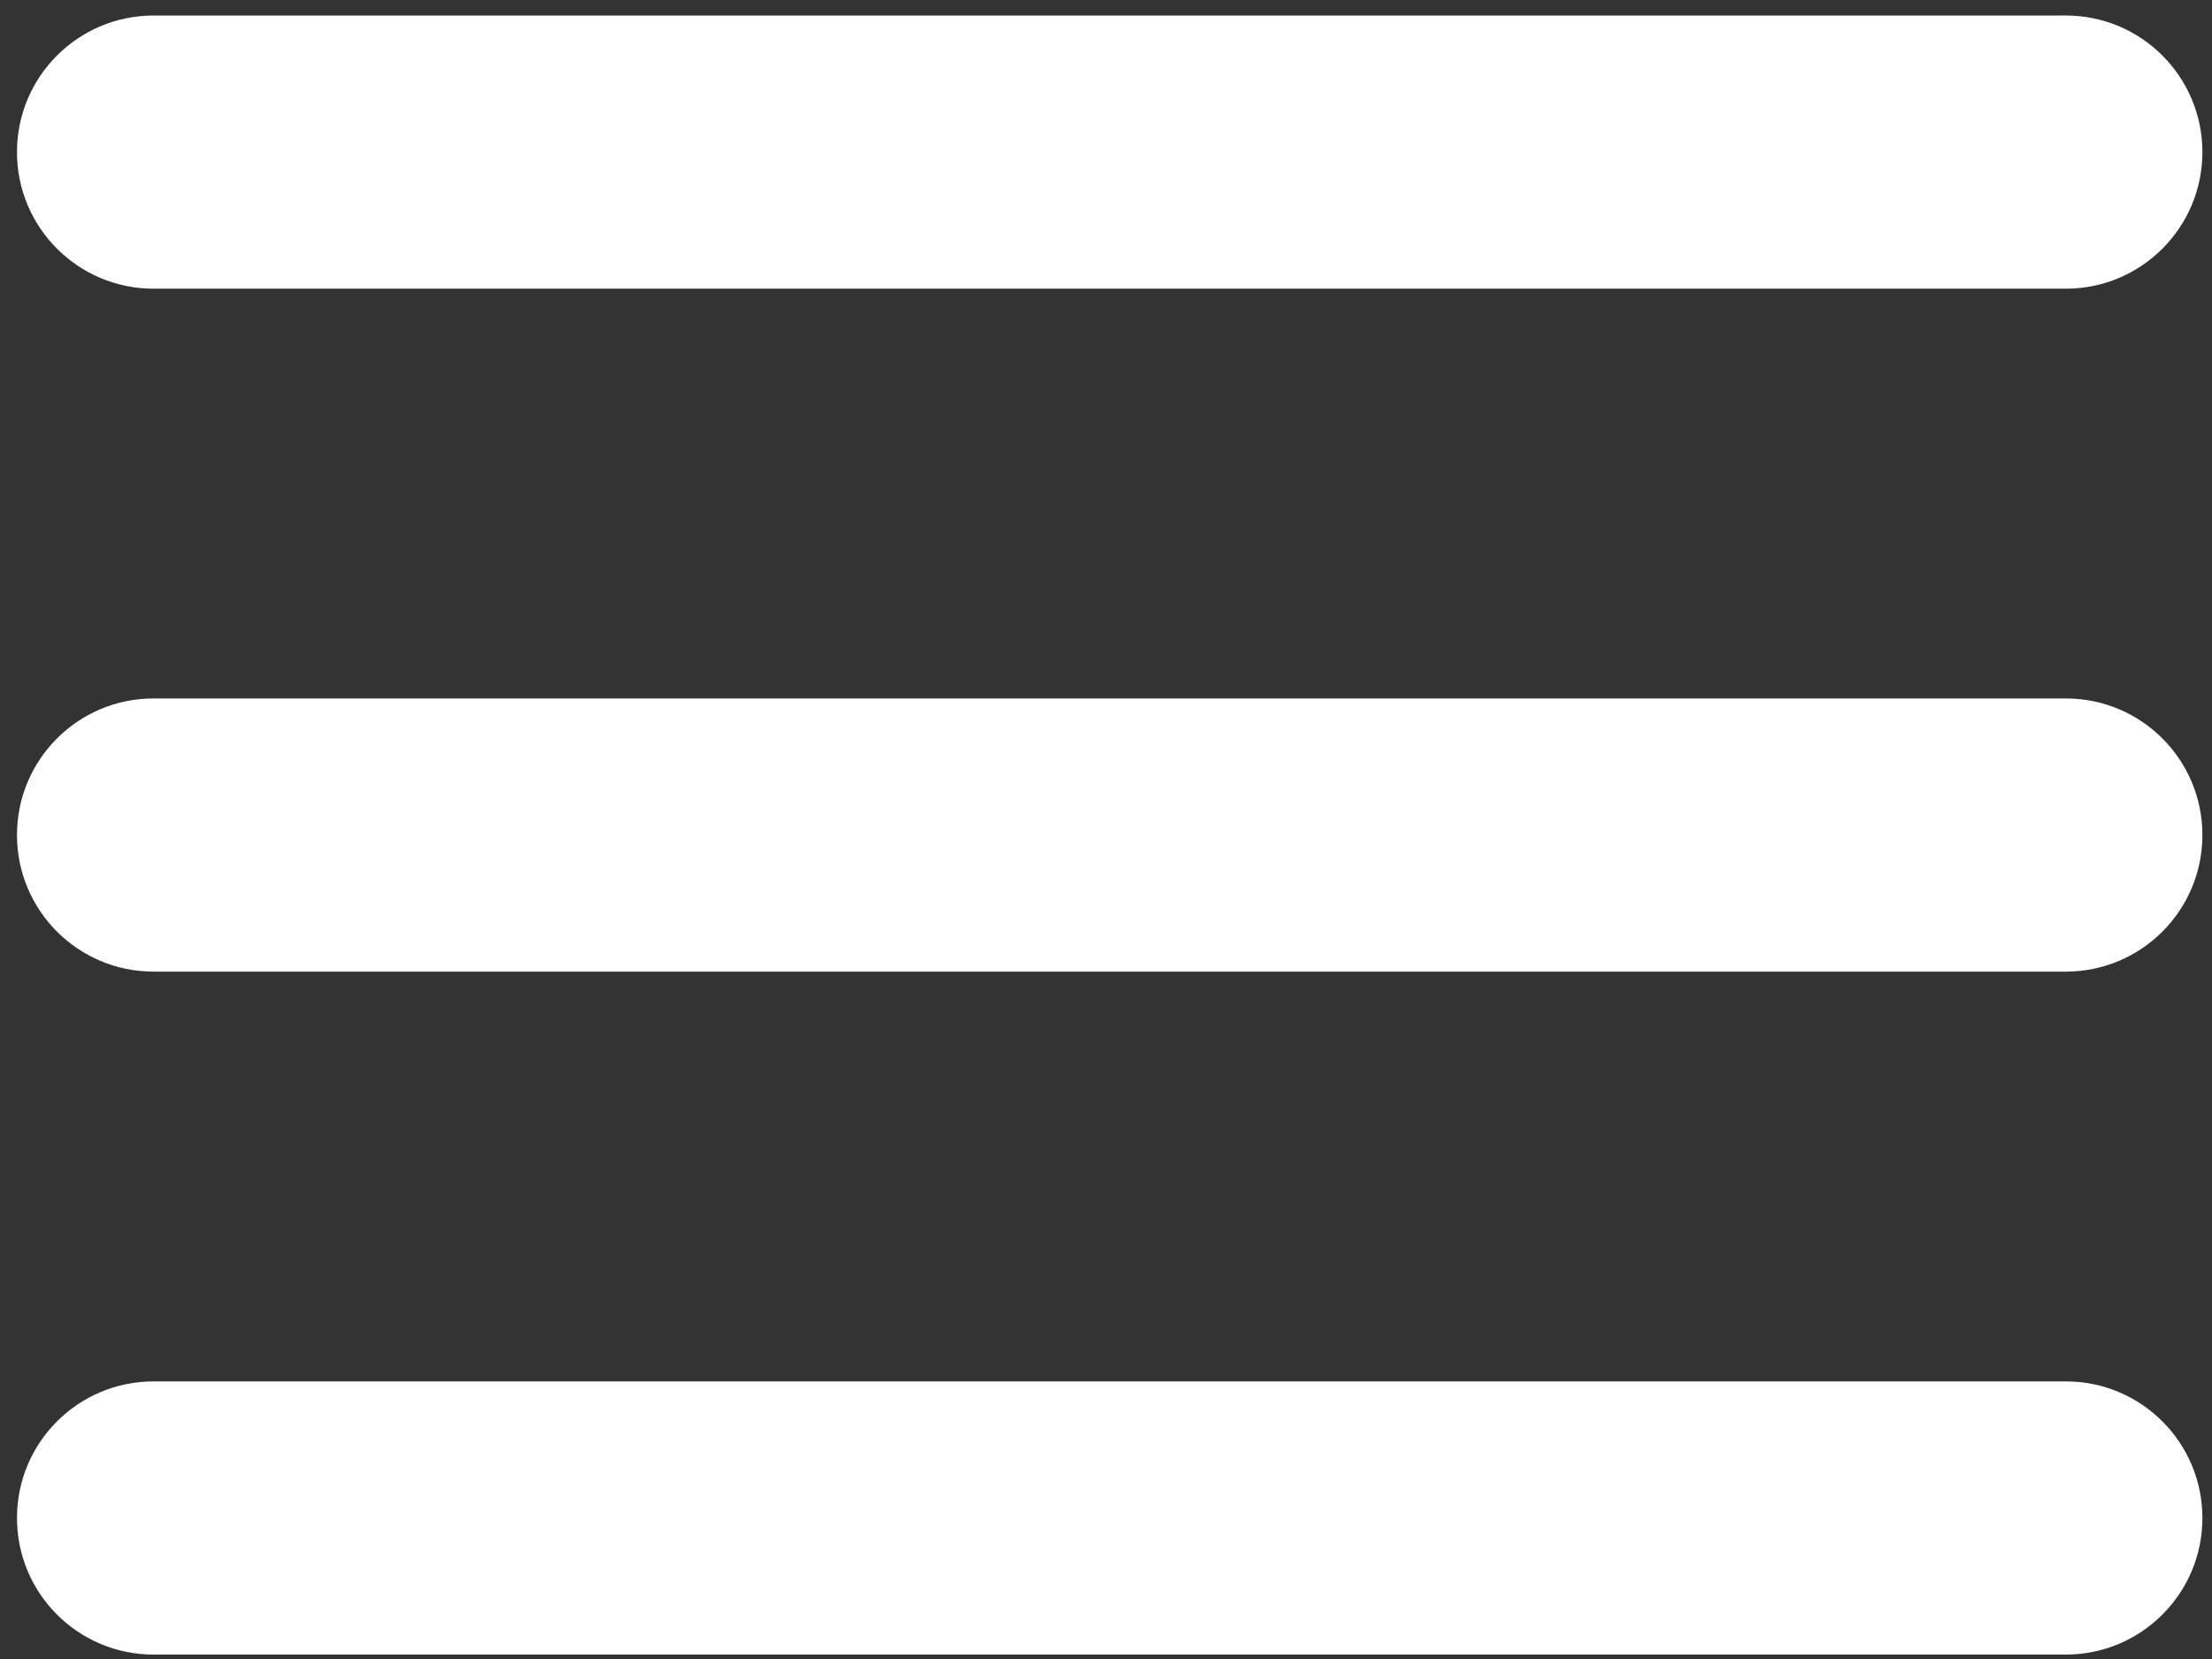 <svg width="56" height="42" viewBox="0 0 56 42" fill="none" xmlns="http://www.w3.org/2000/svg">
<rect x="0" y="0" width="56" height="42" fill="#333333" stroke="none"/>
<path d="M0.43 3.851C0.43 1.941 1.978 0.393 3.888 0.393H52.299C54.209 0.393 55.757 1.941 55.757 3.851C55.757 5.76 54.209 7.309 52.299 7.309H3.888C1.978 7.309 0.43 5.76 0.43 3.851ZM0.43 21.14C0.43 19.23 1.978 17.682 3.888 17.682H52.299C54.209 17.682 55.757 19.23 55.757 21.14C55.757 23.05 54.209 24.598 52.299 24.598H3.888C1.978 24.598 0.43 23.05 0.43 21.14ZM0.43 38.43C0.43 36.52 1.978 34.972 3.888 34.972H52.299C54.209 34.972 55.757 36.52 55.757 38.43C55.757 40.34 54.209 41.888 52.299 41.888H3.888C1.978 41.888 0.43 40.34 0.43 38.43Z" fill="white"/>
</svg>
